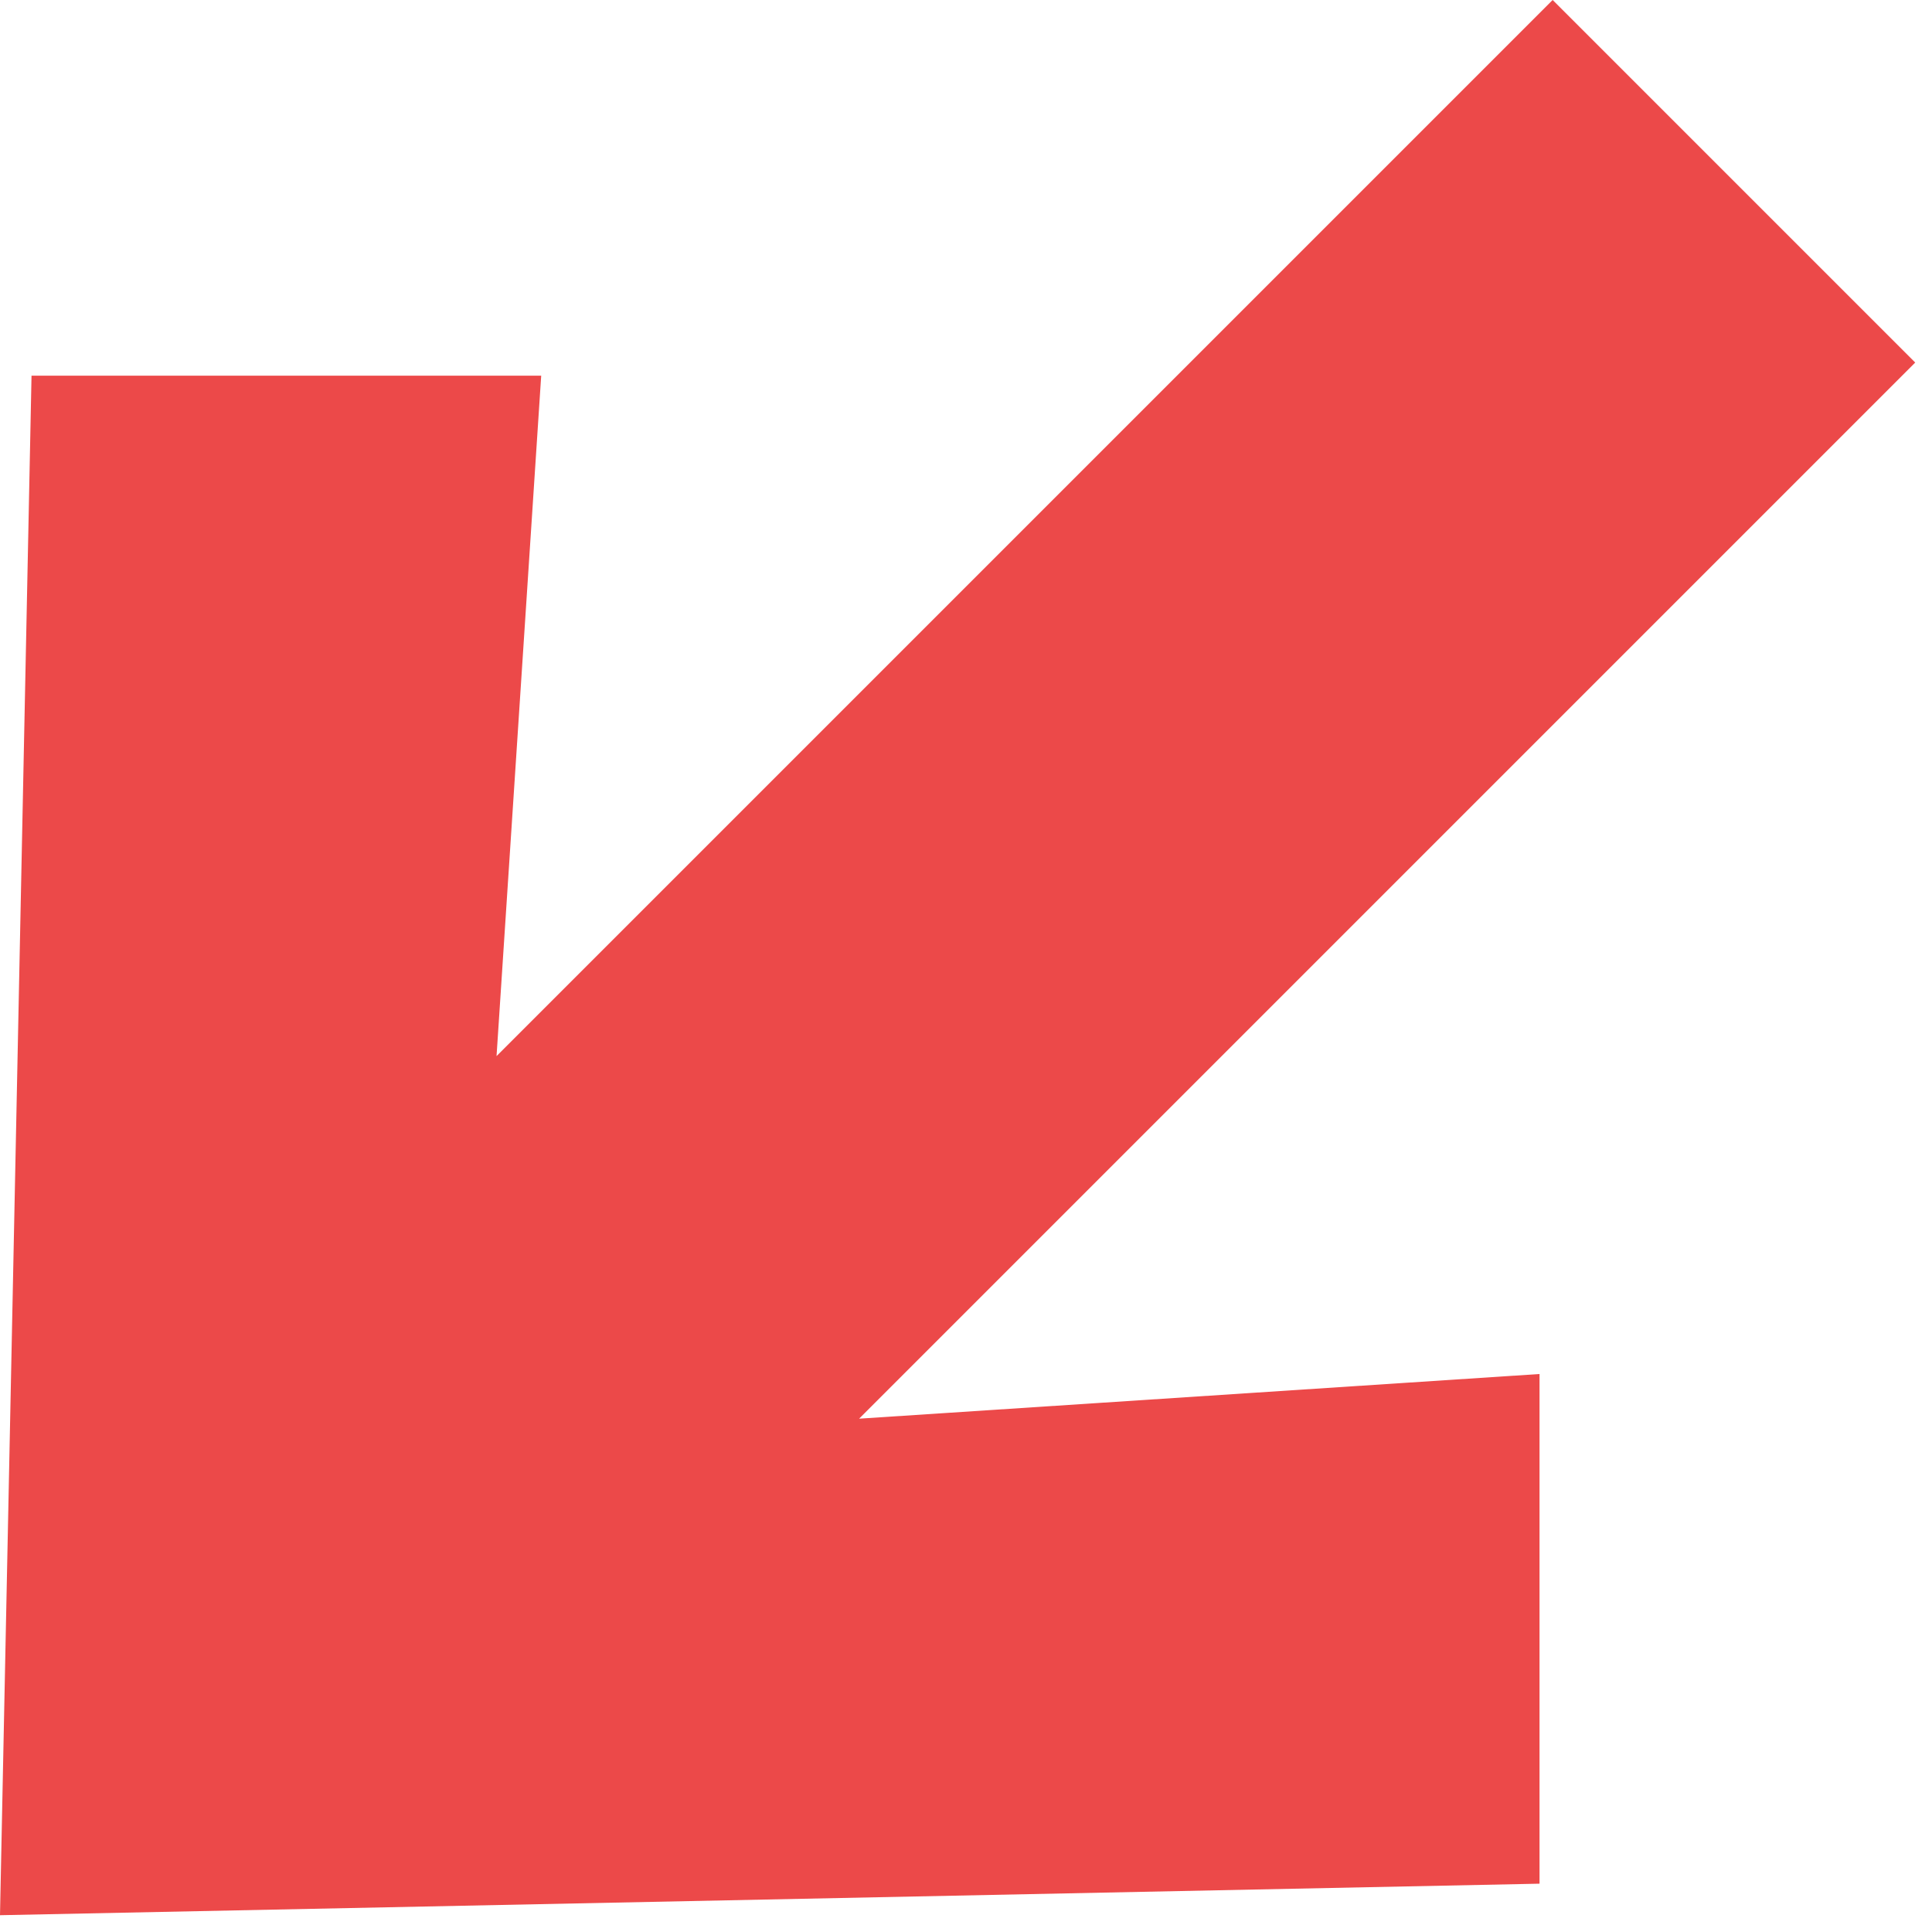<?xml version="1.0" encoding="UTF-8"?> <svg xmlns="http://www.w3.org/2000/svg" width="104" height="104" viewBox="0 0 104 104" fill="none"><path d="M29.133 20.223L1.697 20.223L0 103.096L82.873 101.399V73.963L46.245 76.368L103.096 19.516L83.58 7.62939e-06L26.729 56.851L29.133 20.223Z" fill="#EC4949"></path></svg> 